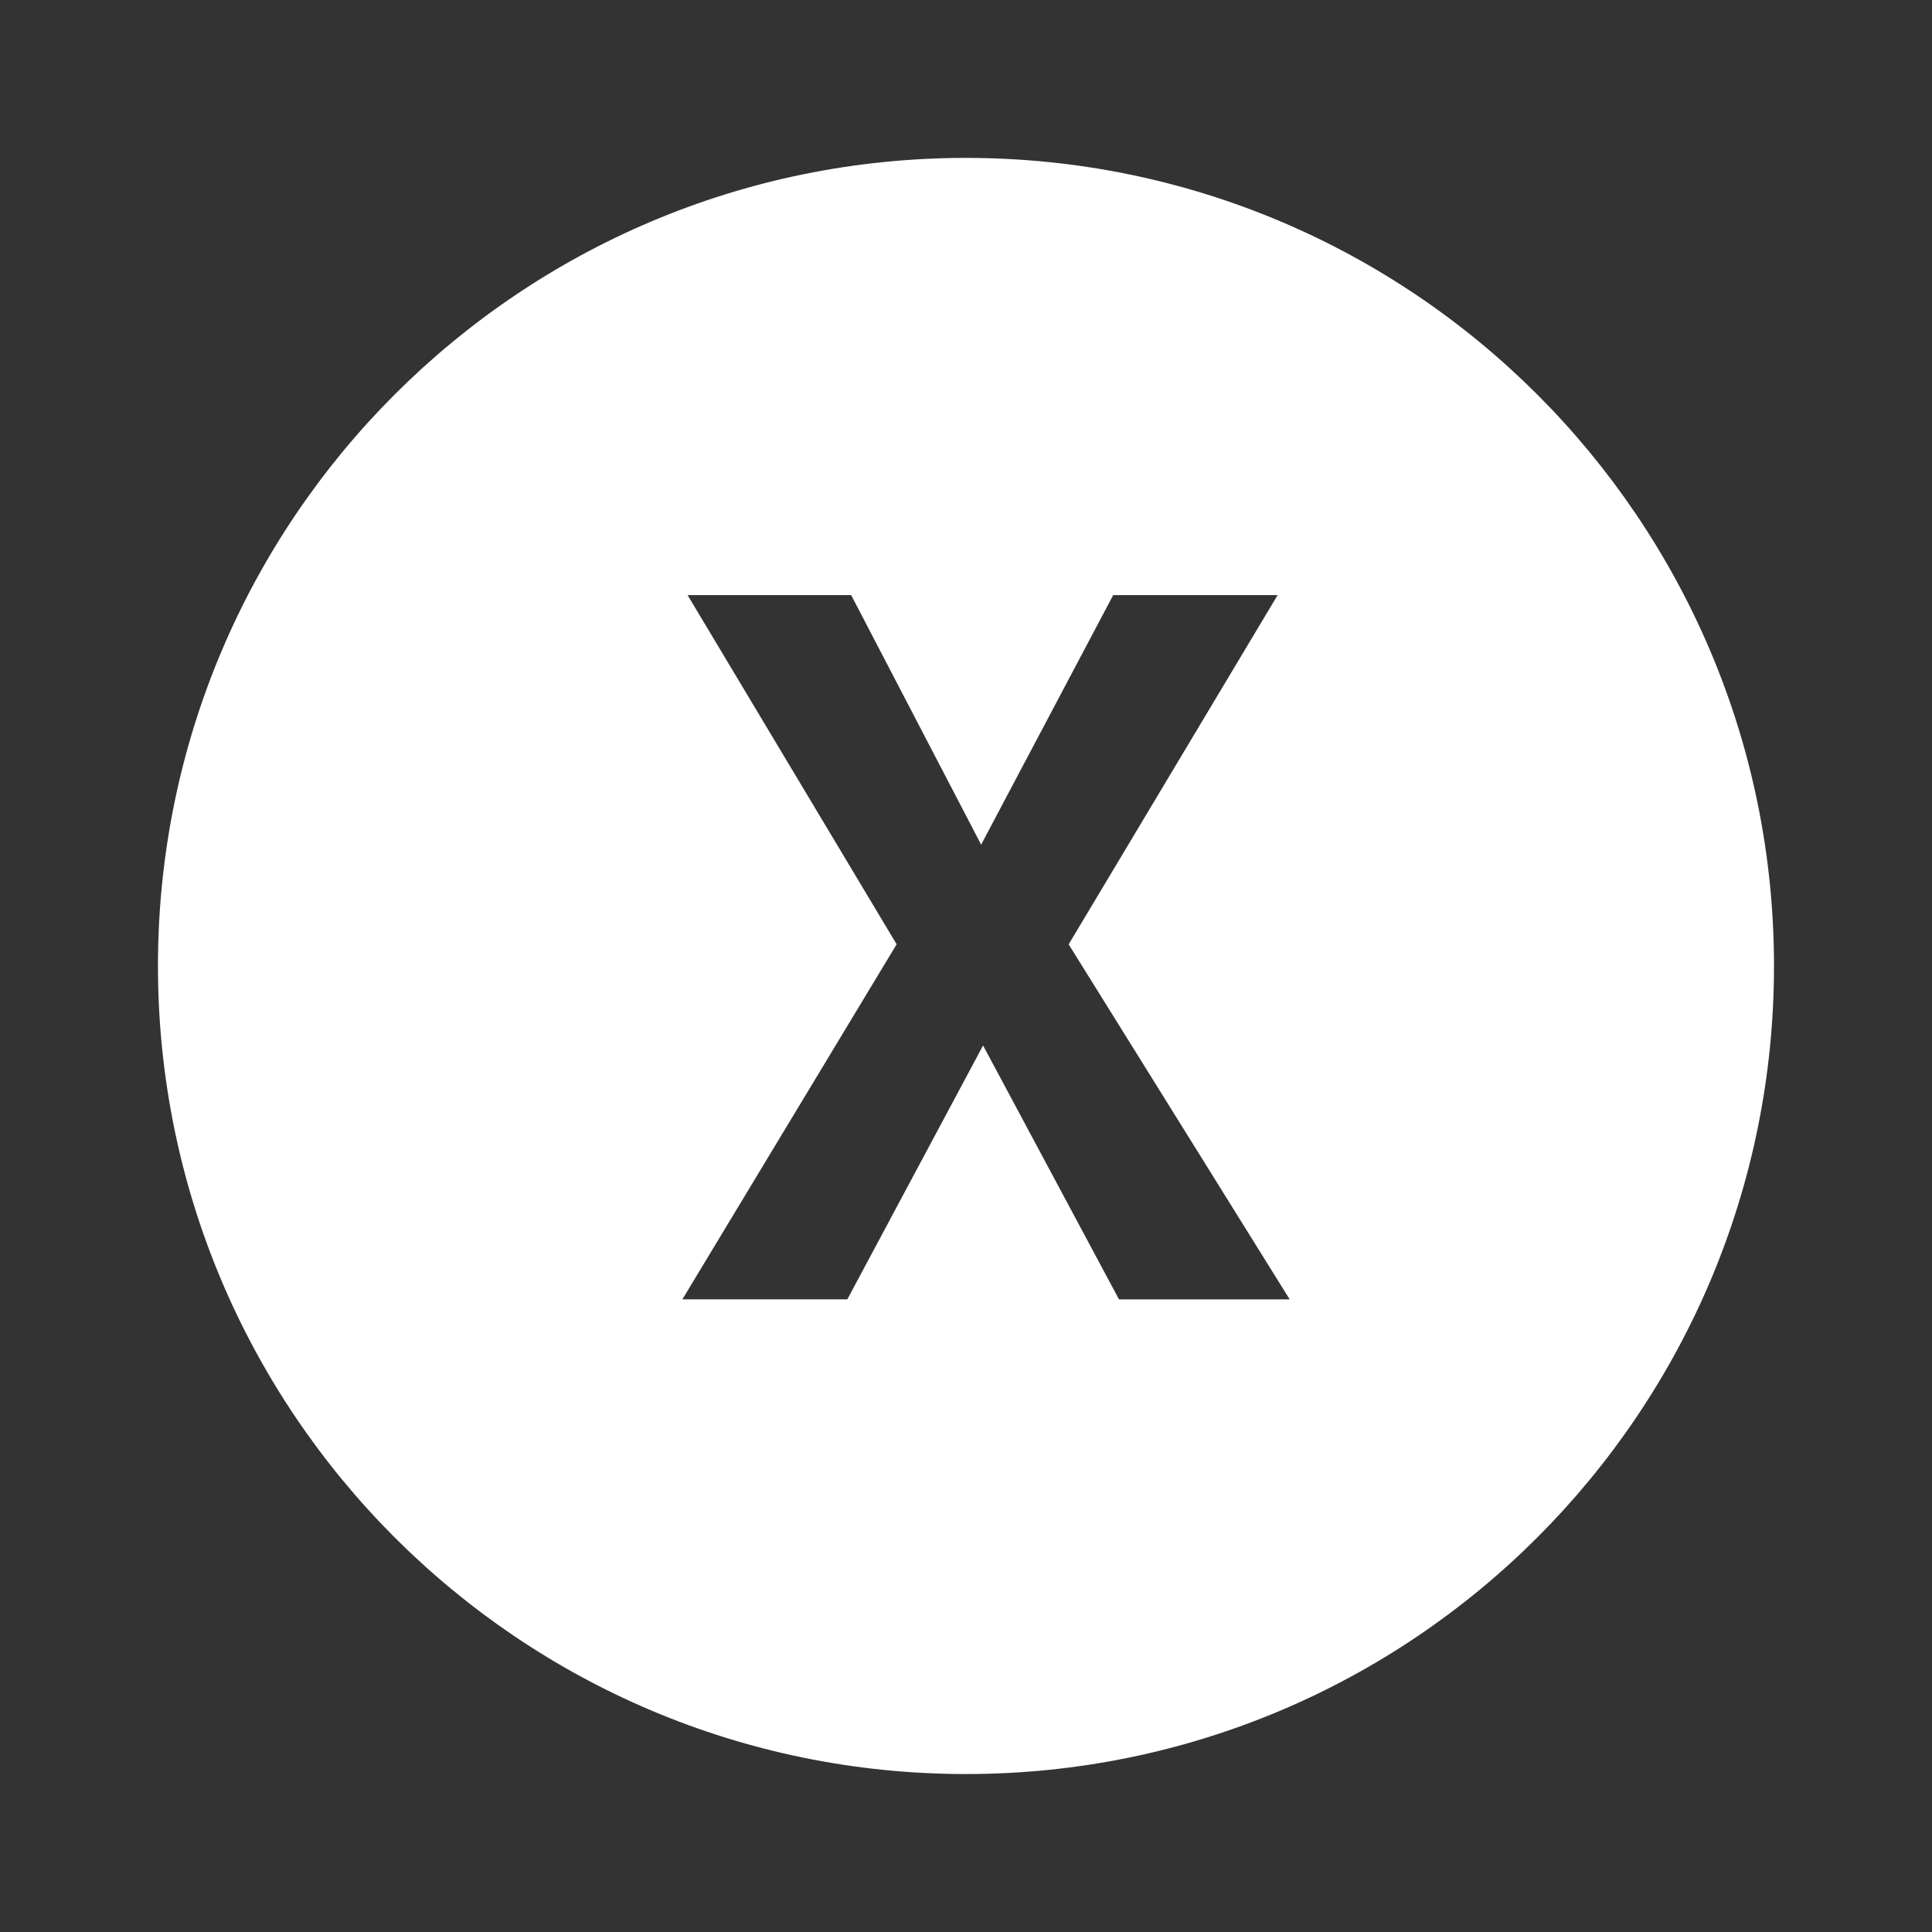 <?xml version="1.0" encoding="utf-8"?>
<!-- Generator: Adobe Illustrator 16.0.3, SVG Export Plug-In . SVG Version: 6.00 Build 0)  -->
<!DOCTYPE svg PUBLIC "-//W3C//DTD SVG 1.1//EN" "http://www.w3.org/Graphics/SVG/1.1/DTD/svg11.dtd">
<svg version="1.1" id="_x30_" xmlns="http://www.w3.org/2000/svg" xmlns:xlink="http://www.w3.org/1999/xlink" x="0px" y="0px"
	 width="37.061px" height="37.061px" viewBox="0 0 37.061 37.061" enable-background="new 0 0 37.061 37.061" xml:space="preserve">
<rect x="0" y="0" width="37.061" height="37.061" fill="#333333" stroke="none"/>
<g>
	<g>
		<path fill="#FFFFFF" d="M18.53,3.029c-8.561,0-15.5,6.94-15.5,15.5c0,8.563,6.939,15.502,15.5,15.502
			c8.563,0,15.5-6.939,15.5-15.502C34.03,9.97,27.091,3.029,18.53,3.029z M21.465,24.925l-2.607-4.87l-2.604,4.87h-3.164l4.11-6.811
			l-4.01-6.698h3.138l2.493,4.787l2.533-4.787h3.154L20.5,18.115l4.24,6.811H21.465z"/>
	</g>
</g>
<g opacity="0">
	<path fill="#FFFFFF" d="M36.961,0.1v36.861H0.1V0.1H36.961 M37.061,0H0v37.06h37.061V0L37.061,0z"/>
</g>
</svg>
